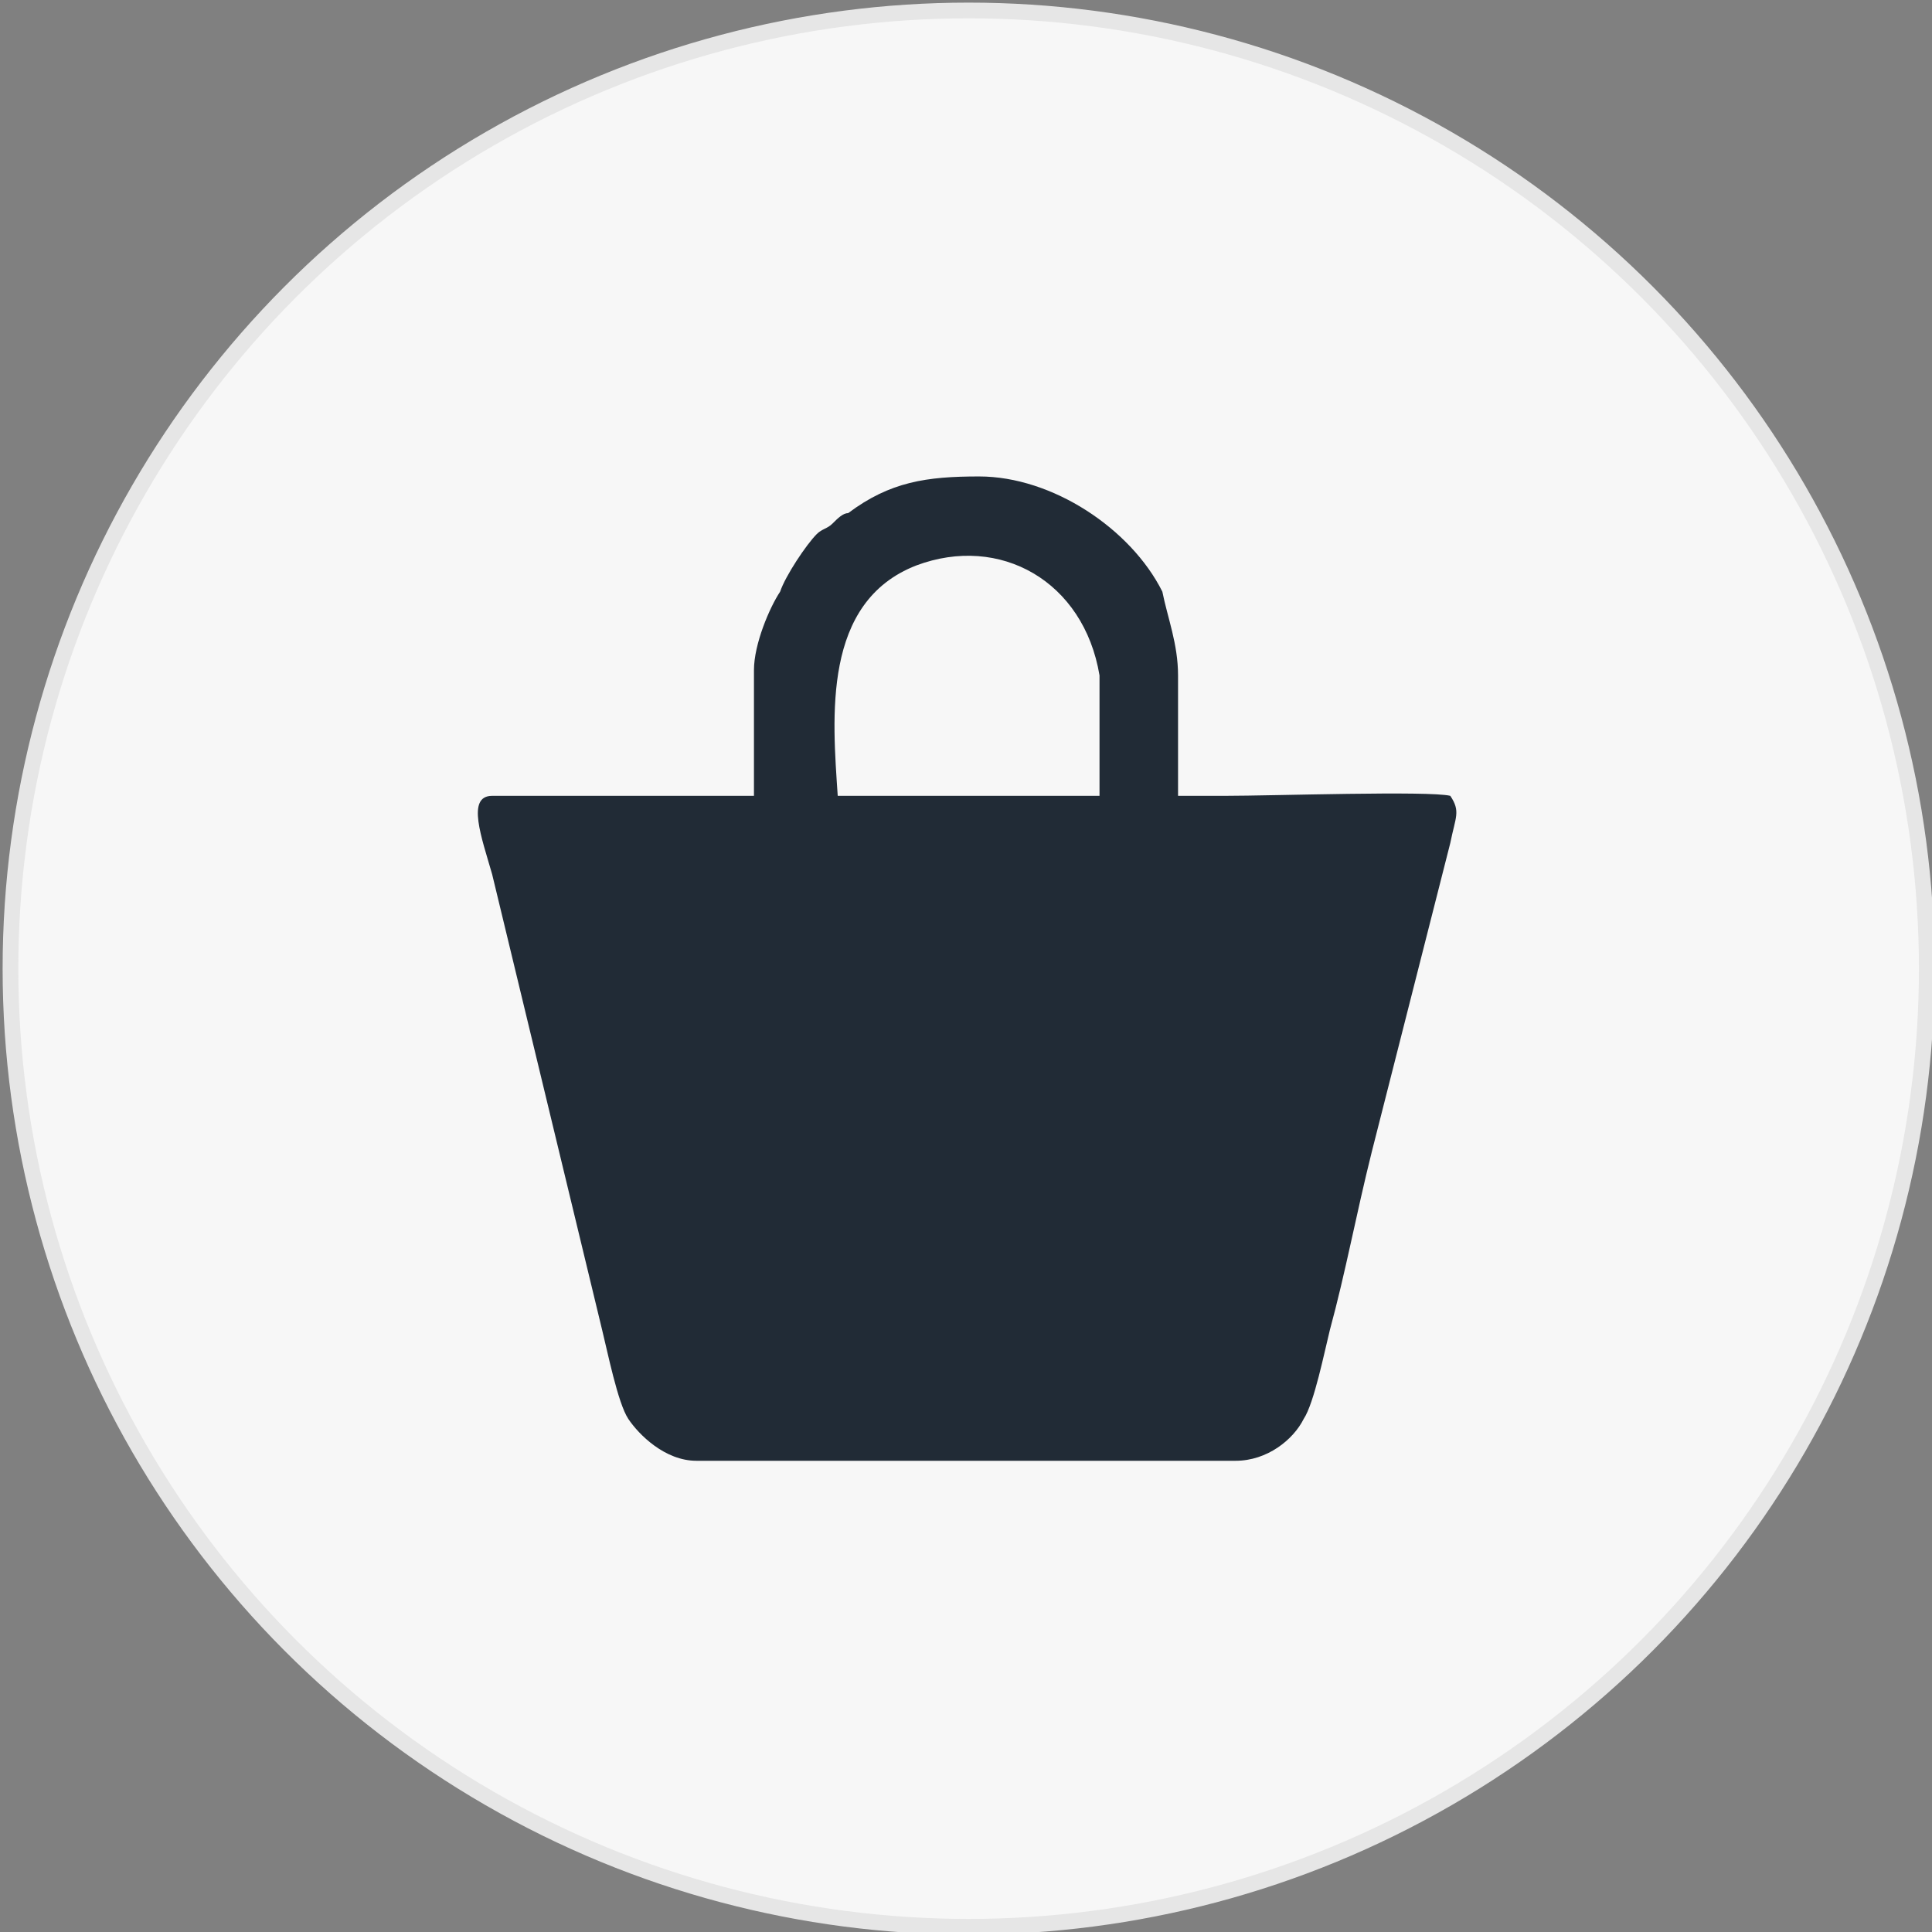 <?xml version="1.0" encoding="UTF-8"?>
<!DOCTYPE svg PUBLIC "-//W3C//DTD SVG 1.1//EN" "http://www.w3.org/Graphics/SVG/1.1/DTD/svg11.dtd">
<!-- Creator: CorelDRAW 2021 (64-Bit) -->
<svg xmlns="http://www.w3.org/2000/svg" xml:space="preserve" width="39px" height="39px" version="1.1" shape-rendering="geometricPrecision" text-rendering="geometricPrecision" image-rendering="optimizeQuality" fill-rule="evenodd" clip-rule="evenodd"
viewBox="0 0 3690 3690"
 xmlns:xlink="http://www.w3.org/1999/xlink"
 xmlns:xodm="http://www.corel.com/coreldraw/odm/2003">
 <rect x="0" y="0" width="3690" height="3690" fill="#808080" stroke="none"/>
 <g id="Layer_x0020_1">
  <circle fill="#F7F7F7" stroke="#E6E6E6" stroke-width="30" stroke-linecap="round" stroke-linejoin="round" stroke-miterlimit="2.613" cx="1850" cy="1850" r="1830"/>
  <path fill="#212B36" d="M1330 2790l1030 0c60,0 110,-40 130,-80 20,-30 40,-130 50,-170 30,-110 50,-220 80,-340l150 -590c10,-50 20,-60 0,-90 -40,-10 -340,0 -430,0l0 0 -10 0 -80 0 0 -230c0,-60 -20,-110 -30,-160 -60,-120 -210,-220 -350,-220 -100,0 -170,10 -250,70 -10,0 -20,10 -30,20 -10,10 -20,10 -30,20 -20,20 -60,80 -70,110 -20,30 -50,100 -50,150l0 240 -70 0 -170 0 -260 0c-50,0 -20,80 0,150l210 870c10,40 30,140 50,170 20,30 70,80 130,80zm690 -1270l-340 0 -80 0c-10,-150 -30,-370 150,-440 160,-60 320,30 350,210 0,40 0,150 0,230l-80 0z"/>
 </g>
</svg>
